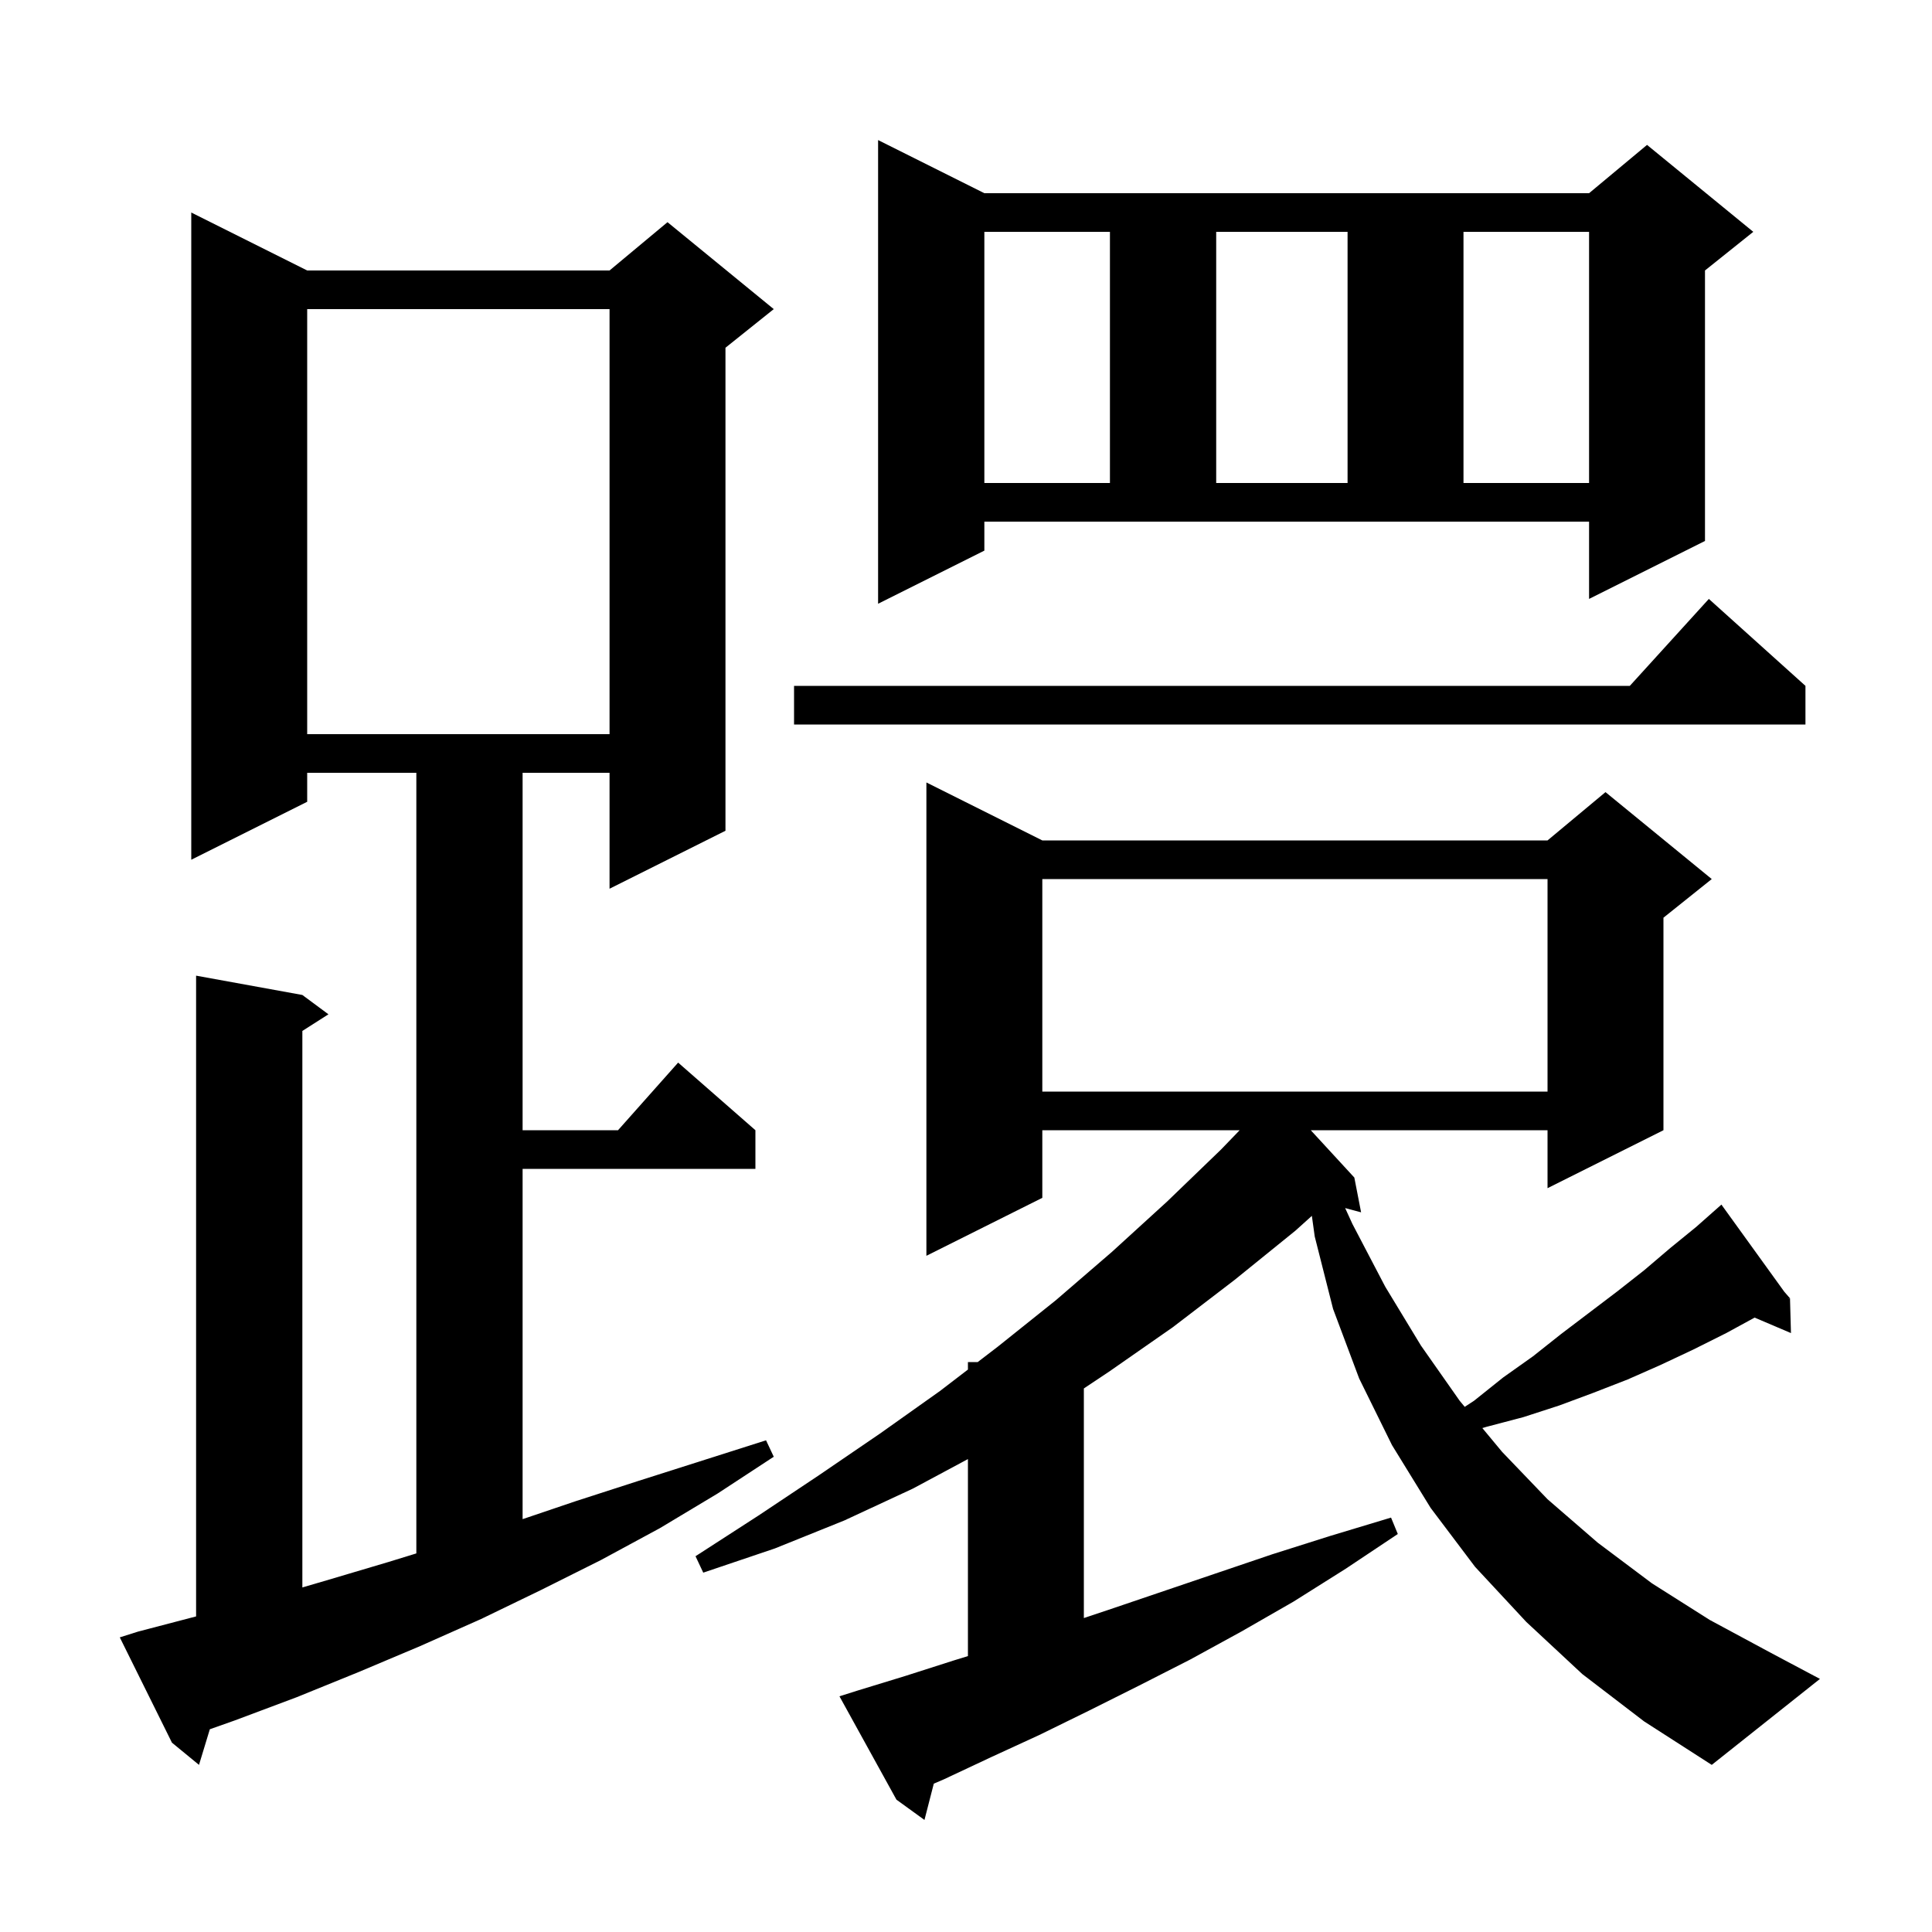 <svg xmlns="http://www.w3.org/2000/svg" xmlns:xlink="http://www.w3.org/1999/xlink" version="1.1" baseProfile="full" viewBox="0 0 200 200" width="200" height="200"><g fill="currentColor"><path d="M 163.8 173.3 L 158.0 167.9 L 152.7 162.2 L 148.1 156.1 L 144.1 149.6 L 140.7 142.7 L 138.0 135.5 L 136.1 128.0 L 135.803 125.865 L 134.1 127.4 L 127.8 132.5 L 121.4 137.4 L 114.8 142.0 L 112.2 143.733 L 112.2 167.5 L 114.6 166.7 L 125.8 162.9 L 131.7 160.9 L 137.7 159.0 L 144.0 157.1 L 144.7 158.8 L 139.3 162.4 L 133.9 165.8 L 128.5 168.9 L 123.2 171.8 L 117.9 174.5 L 112.7 177.1 L 107.6 179.6 L 102.6 181.9 L 97.7 184.2 L 96.666 184.643 L 95.7 188.4 L 92.8 186.3 L 86.9 175.6 L 88.8 175.0 L 93.7 173.5 L 98.7 171.9 L 100.2 171.438 L 100.2 151.043 L 94.5 154.1 L 87.4 157.4 L 80.2 160.3 L 72.8 162.8 L 72.0 161.1 L 78.5 156.9 L 84.8 152.7 L 91.1 148.4 L 97.3 144.0 L 100.2 141.777 L 100.2 141.0 L 101.213 141.0 L 103.3 139.4 L 109.3 134.6 L 115.1 129.6 L 120.8 124.4 L 126.4 119.0 L 128.329 117.0 L 107.9 117.0 L 107.9 124.0 L 95.9 130.0 L 95.9 81.0 L 107.9 87.0 L 160.2 87.0 L 166.2 82.0 L 177.2 91.0 L 172.2 95.0 L 172.2 117.0 L 160.2 123.0 L 160.2 117.0 L 135.69 117.0 L 140.2 121.9 L 140.9 125.5 L 139.249 125.058 L 140.0 126.7 L 143.4 133.2 L 147.1 139.3 L 151.1 145.0 L 151.629 145.637 L 152.6 145.0 L 155.6 142.6 L 158.7 140.4 L 161.6 138.1 L 167.4 133.7 L 170.2 131.5 L 172.9 129.2 L 175.6 127.0 L 177.452 125.361 L 177.4 125.3 L 177.453 125.361 L 178.2 124.7 L 184.707 133.717 L 185.3 134.4 L 185.2 134.4 L 185.123 134.443 L 185.3 134.4 L 185.4 138.0 L 181.638 136.398 L 178.7 138.0 L 175.3 139.7 L 171.9 141.3 L 168.5 142.8 L 164.9 144.2 L 161.4 145.5 L 157.7 146.7 L 153.9 147.7 L 153.452 147.833 L 155.5 150.3 L 160.2 155.2 L 165.4 159.7 L 171.0 163.9 L 177.0 167.7 L 183.5 171.2 L 188.4 173.8 L 177.2 182.7 L 170.2 178.2 Z M 14.3 168.9 L 20.3 167.331 L 20.3 101.0 L 31.3 103.0 L 34.0 105.0 L 31.3 106.723 L 31.3 164.331 L 33.8 163.6 L 40.2 161.7 L 43.1 160.808 L 43.1 80.0 L 31.8 80.0 L 31.8 83.0 L 19.8 89.0 L 19.8 22.0 L 31.8 28.0 L 63.1 28.0 L 69.1 23.0 L 80.1 32.0 L 75.1 36.0 L 75.1 86.0 L 63.1 92.0 L 63.1 80.0 L 54.1 80.0 L 54.1 117.0 L 63.978 117.0 L 70.2 110.0 L 78.2 117.0 L 78.2 121.0 L 54.1 121.0 L 54.1 157.262 L 59.6 155.4 L 66.1 153.3 L 79.3 149.1 L 80.1 150.8 L 74.3 154.6 L 68.3 158.2 L 62.2 161.5 L 56.0 164.6 L 49.8 167.6 L 43.5 170.4 L 37.1 173.1 L 30.7 175.7 L 24.3 178.1 L 21.722 179.012 L 20.6 182.7 L 17.8 180.4 L 12.4 169.5 Z M 107.9 91.0 L 107.9 113.0 L 160.2 113.0 L 160.2 91.0 Z M 31.8 32.0 L 31.8 76.0 L 63.1 76.0 L 63.1 32.0 Z M 186.9 71.0 L 186.9 75.0 L 82.2 75.0 L 82.2 71.0 L 168.718 71.0 L 176.9 62.0 Z M 101.9 57.0 L 90.9 62.5 L 90.9 14.5 L 101.9 20.0 L 164.5 20.0 L 170.5 15.0 L 181.5 24.0 L 176.5 28.0 L 176.5 56.0 L 164.5 62.0 L 164.5 54.0 L 101.9 54.0 Z M 101.9 24.0 L 101.9 50.0 L 114.9 50.0 L 114.9 24.0 Z M 125.9 24.0 L 125.9 50.0 L 139.5 50.0 L 139.5 24.0 Z M 151.5 24.0 L 151.5 50.0 L 164.5 50.0 L 164.5 24.0 Z "/></g></svg>